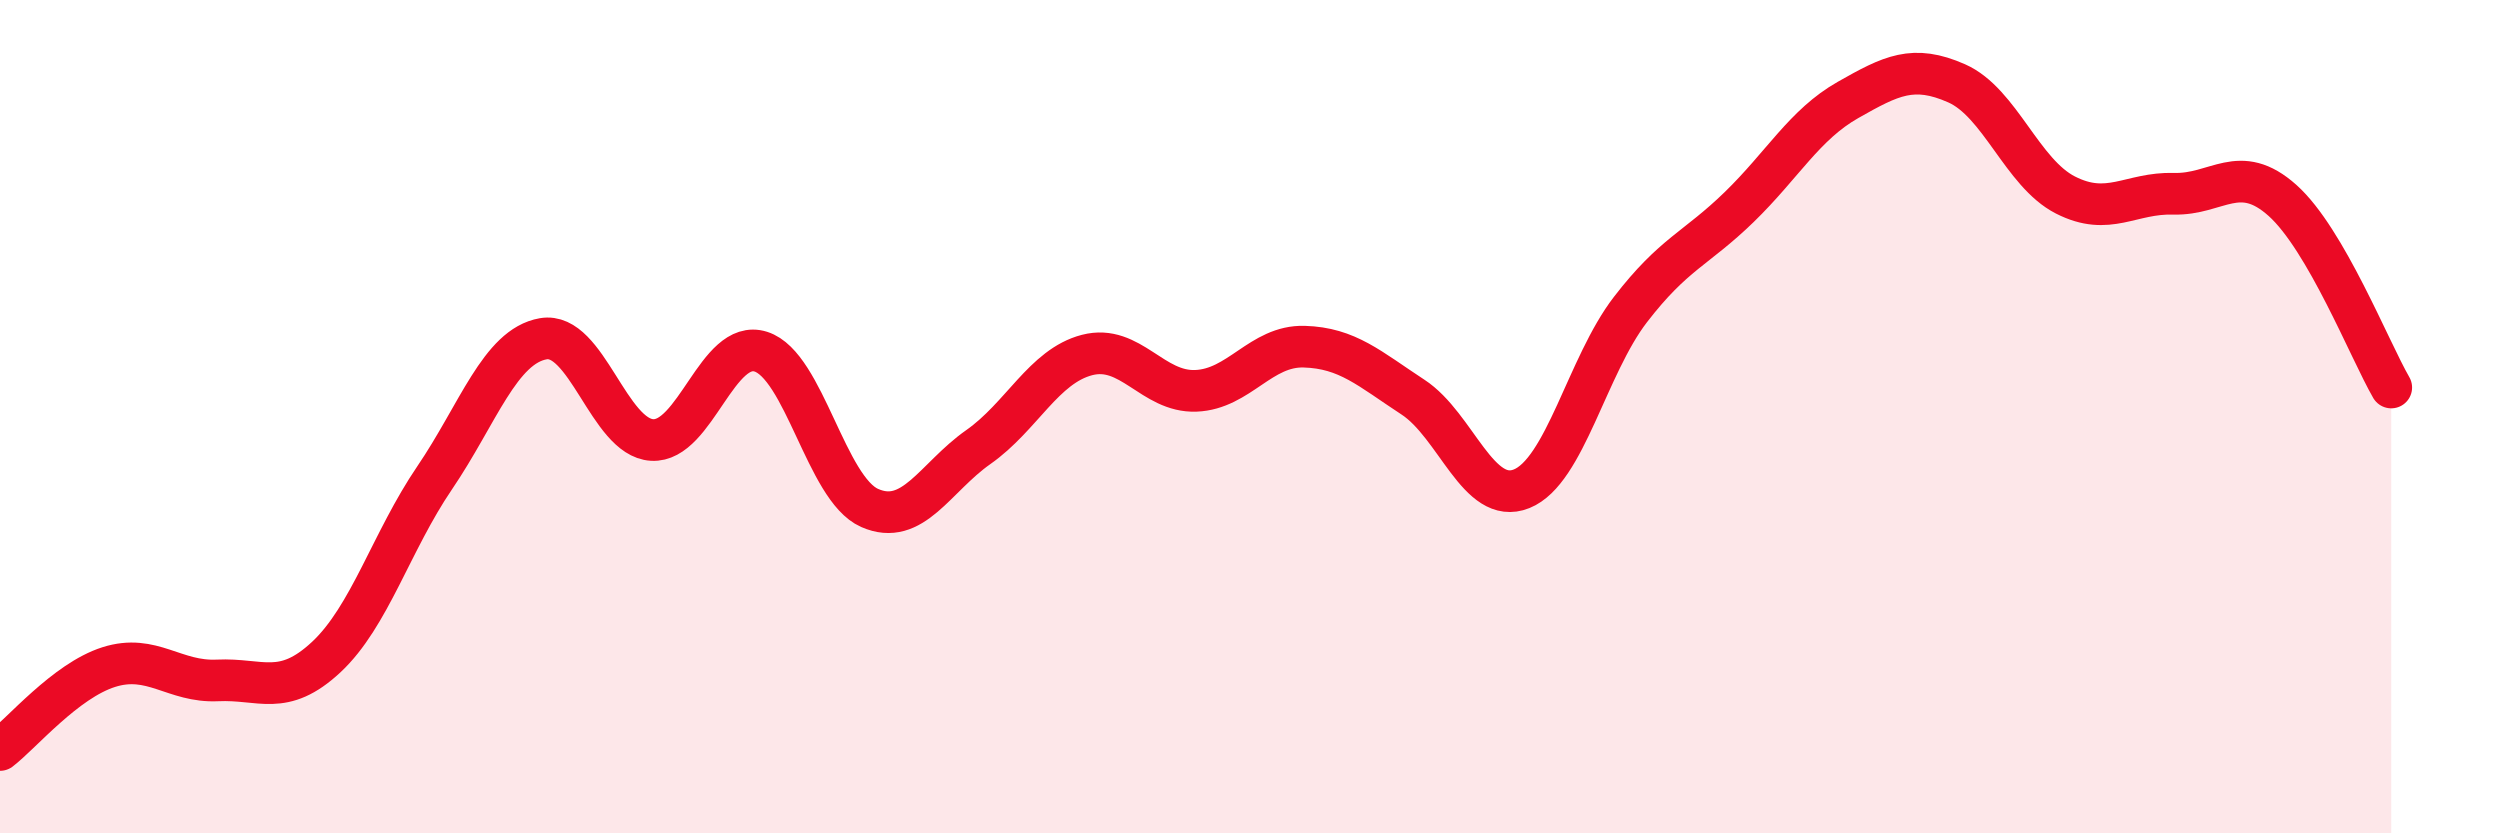 
    <svg width="60" height="20" viewBox="0 0 60 20" xmlns="http://www.w3.org/2000/svg">
      <path
        d="M 0,18 C 0.52,17.6 1.57,16.34 2.61,16.01 C 3.65,15.68 4.18,16.38 5.22,16.33 C 6.26,16.28 6.79,16.74 7.83,15.77 C 8.87,14.8 9.39,13 10.43,11.47 C 11.47,9.94 12,8.31 13.04,8.13 C 14.08,7.95 14.61,10.5 15.65,10.56 C 16.69,10.62 17.22,8.11 18.26,8.44 C 19.3,8.77 19.83,11.73 20.87,12.19 C 21.91,12.65 22.44,11.46 23.48,10.73 C 24.52,10 25.05,8.79 26.09,8.52 C 27.13,8.25 27.66,9.42 28.7,9.38 C 29.74,9.34 30.26,8.29 31.3,8.32 C 32.34,8.35 32.87,8.85 33.91,9.53 C 34.95,10.21 35.48,12.15 36.52,11.73 C 37.56,11.31 38.09,8.78 39.13,7.43 C 40.17,6.08 40.7,5.98 41.74,4.97 C 42.78,3.96 43.31,2.99 44.35,2.4 C 45.39,1.81 45.92,1.54 46.96,2 C 48,2.46 48.53,4.15 49.57,4.68 C 50.61,5.21 51.13,4.62 52.17,4.65 C 53.21,4.68 53.74,3.88 54.78,4.81 C 55.82,5.74 56.87,8.4 57.39,9.3L57.39 20L0 20Z"
        fill="#EB0A25"
        opacity="0.1"
        stroke-linecap="round"
        stroke-linejoin="round"
      />
      <path
        d="M 0,18 C 0.52,17.6 1.57,16.34 2.61,16.01 C 3.65,15.68 4.18,16.38 5.22,16.33 C 6.26,16.28 6.79,16.74 7.83,15.77 C 8.87,14.8 9.39,13 10.43,11.47 C 11.47,9.94 12,8.31 13.04,8.13 C 14.08,7.95 14.61,10.5 15.65,10.56 C 16.69,10.62 17.22,8.11 18.26,8.44 C 19.3,8.77 19.83,11.73 20.87,12.19 C 21.91,12.65 22.44,11.46 23.48,10.73 C 24.52,10 25.05,8.79 26.09,8.52 C 27.13,8.25 27.66,9.42 28.7,9.38 C 29.74,9.34 30.26,8.29 31.3,8.32 C 32.34,8.35 32.87,8.85 33.91,9.53 C 34.95,10.21 35.48,12.15 36.52,11.73 C 37.56,11.31 38.09,8.78 39.13,7.43 C 40.17,6.08 40.7,5.98 41.74,4.97 C 42.78,3.96 43.31,2.99 44.35,2.4 C 45.39,1.81 45.92,1.54 46.96,2 C 48,2.46 48.53,4.15 49.57,4.68 C 50.61,5.21 51.13,4.62 52.17,4.65 C 53.21,4.68 53.74,3.88 54.78,4.81 C 55.82,5.74 56.87,8.4 57.39,9.3"
        stroke="#EB0A25"
        stroke-width="1"
        fill="none"
        stroke-linecap="round"
        stroke-linejoin="round"
      />
    </svg>
  